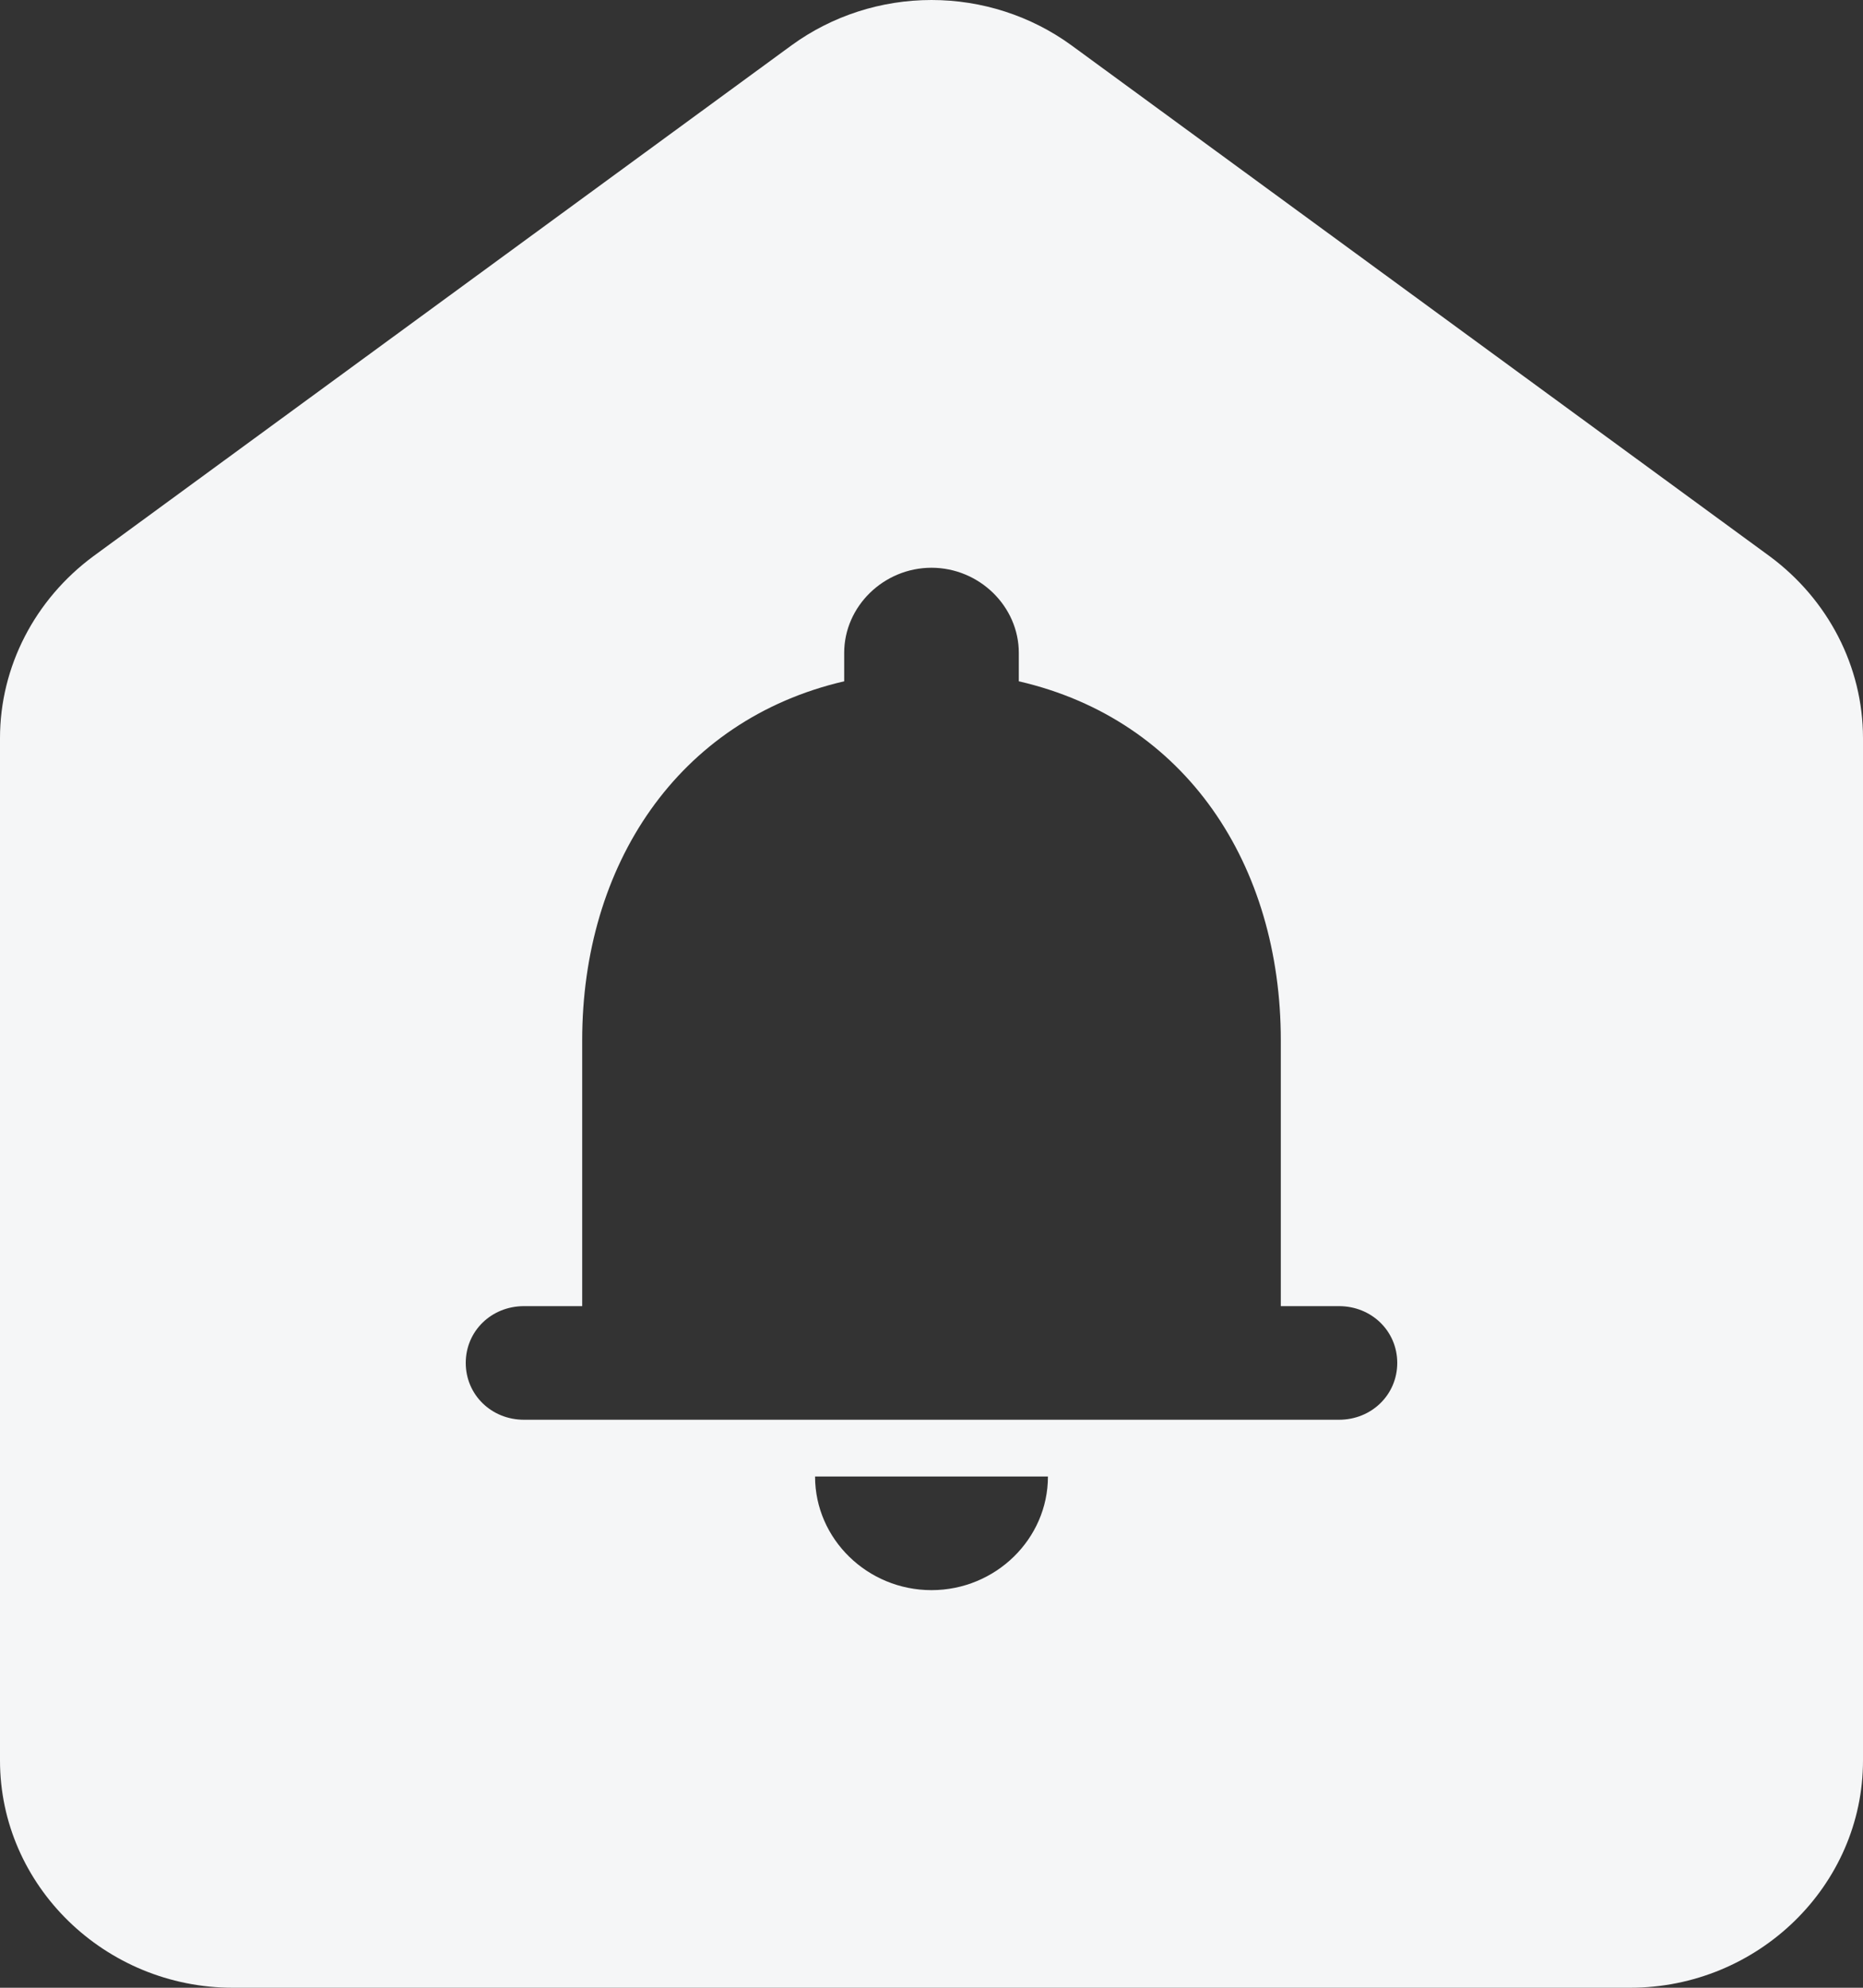 <svg width="30" height="32" viewBox="0 0 30 32" fill="none" xmlns="http://www.w3.org/2000/svg">
<rect x="0" y="0" width="30" height="32" fill="#333333" stroke="none"/>
<path d="M12.75 0.727L1.5 8.957C0.562 9.652 0 10.731 0 11.883V28.342C0 30.354 1.688 32 3.75 32H26.25C28.312 32 30 30.354 30 28.342V11.883C30 10.731 29.438 9.652 28.5 8.957L17.25 0.727C16.6 0.255 15.811 0 15 0C14.189 0 13.4 0.255 12.75 0.727ZM15 25.599C13.969 25.599 13.125 24.776 13.125 23.77H16.875C16.875 24.776 16.031 25.599 15 25.599ZM21.562 22.856H8.438C7.912 22.856 7.5 22.453 7.5 21.941C7.5 21.429 7.912 21.027 8.438 21.027H9.375V16.748C9.375 13.931 10.912 11.59 13.594 10.968V10.511C13.594 9.761 14.231 9.14 15 9.14C15.769 9.14 16.406 9.761 16.406 10.511V10.968C19.106 11.59 20.625 13.931 20.625 16.748V21.027H21.562C22.087 21.027 22.5 21.429 22.5 21.941C22.5 22.453 22.087 22.856 21.562 22.856Z" fill="#F5F6F7"/>
</svg>
